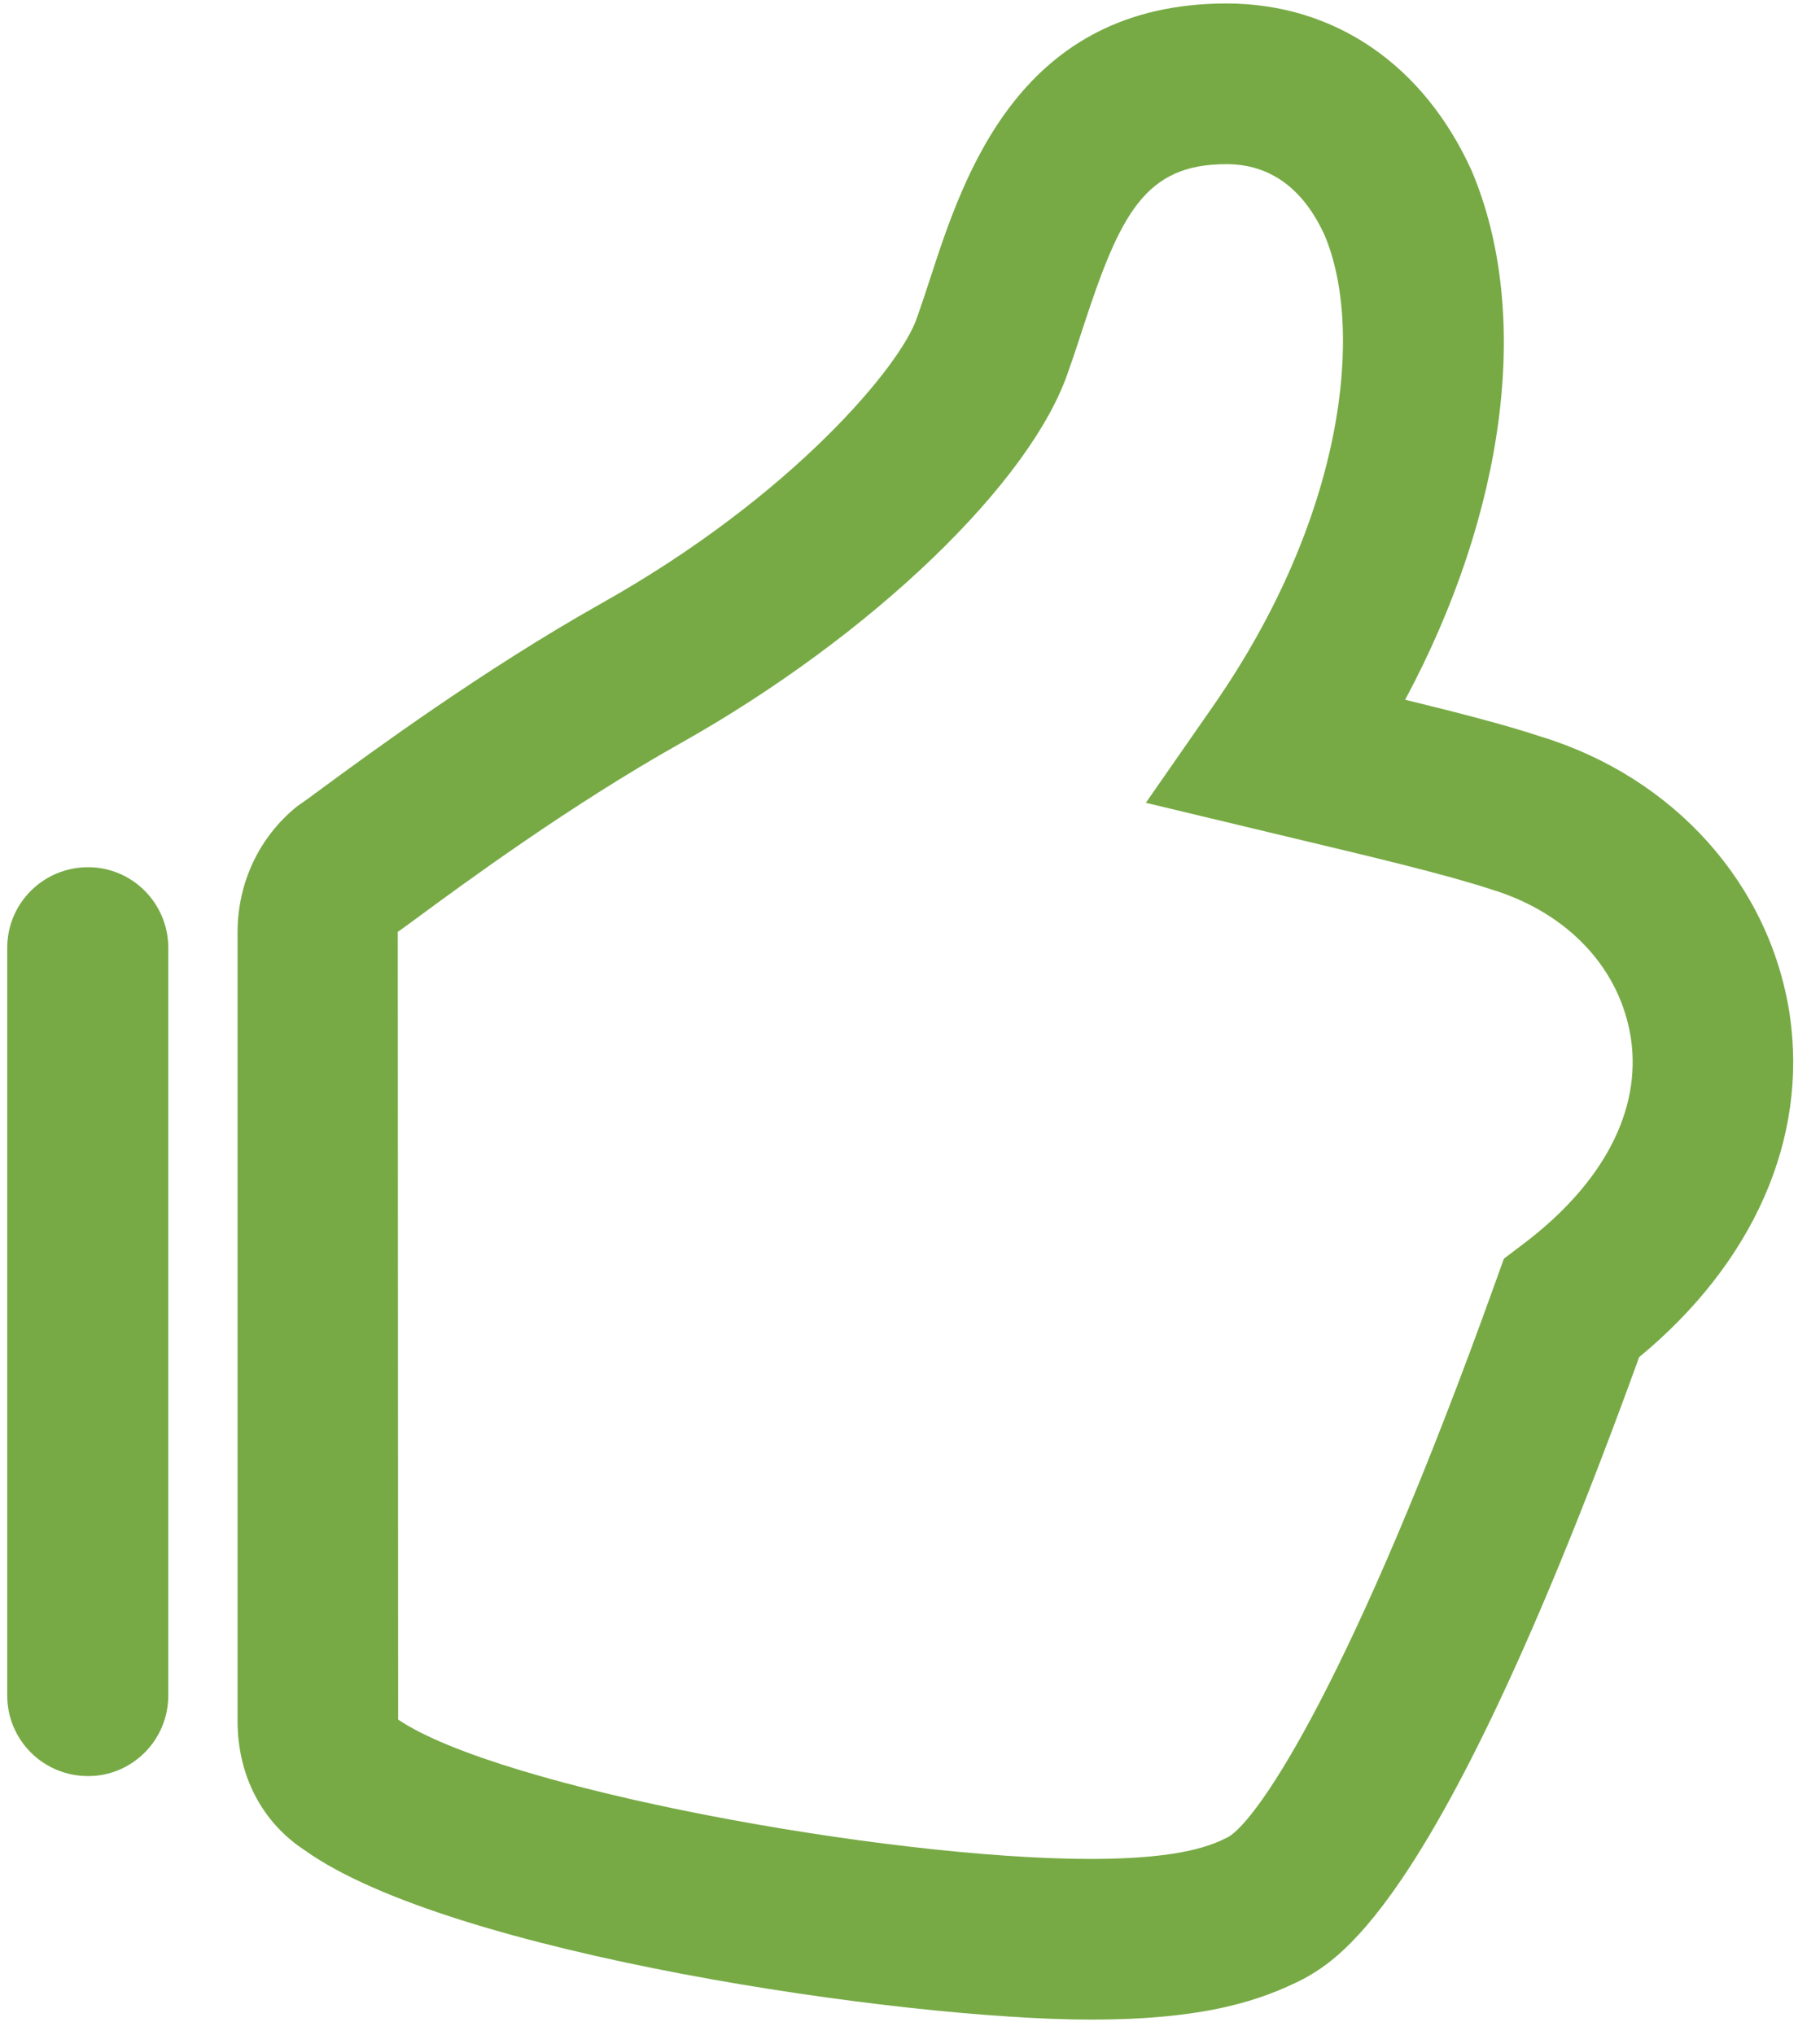 <?xml version="1.0" standalone="no"?>
<!-- Generator: Adobe Fireworks 10, Export SVG Extension by Aaron Beall (http://fireworks.abeall.com) . Version: 0.6.1  -->
<!DOCTYPE svg PUBLIC "-//W3C//DTD SVG 1.1//EN" "http://www.w3.org/Graphics/SVG/1.1/DTD/svg11.dtd">
<svg id="Untitled-Page%201" viewBox="0 0 34 38" version="1.1"
	xmlns="http://www.w3.org/2000/svg" xmlns:xlink="http://www.w3.org/1999/xlink" xml:space="preserve"
	x="0px" y="0px" width="34px" height="38px"
>
	<g>
		<g>
			<g>
				<path d="M 20.377 37.711 C 16.857 37.711 8.402 36.481 5.699 34.553 C 4.904 34.037 4.438 33.165 4.438 32.135 L 4.438 17.408 C 4.438 16.482 4.844 15.624 5.552 15.055 L 5.747 14.918 C 5.811 14.871 5.905 14.801 6.026 14.713 C 6.922 14.055 9.018 12.514 11.227 11.271 C 14.819 9.258 16.843 6.804 17.128 5.937 C 17.223 5.671 17.302 5.429 17.383 5.181 C 18.008 3.268 19.054 0.065 22.912 0.065 C 24.924 0.065 26.594 1.204 27.493 3.189 C 28.627 5.865 28.123 9.573 26.25 13.066 C 27.198 13.297 28.126 13.535 28.778 13.752 C 31.265 14.51 33.062 16.504 33.434 18.943 C 33.778 21.27 32.757 23.578 30.621 25.342 C 26.939 35.5 25.061 36.553 24.348 36.953 C 23.567 37.345 22.543 37.711 20.377 37.711 ZM 7.438 32.109 C 9.342 33.393 16.576 34.711 20.377 34.711 C 22.126 34.711 22.678 34.435 22.942 34.303 C 23.497 33.99 25.259 31.406 27.943 23.924 L 28.095 23.502 L 28.452 23.232 C 29.951 22.102 30.667 20.737 30.468 19.39 C 30.269 18.088 29.297 17.047 27.868 16.61 C 27.026 16.332 25.604 15.994 24.349 15.695 L 21.406 14.99 L 22.66 13.188 C 25.143 9.623 25.481 6.13 24.746 4.394 C 24.351 3.524 23.73 3.065 22.912 3.065 C 21.389 3.065 20.926 3.994 20.234 6.112 C 20.145 6.389 20.056 6.658 19.965 6.912 C 19.28 8.992 16.286 11.875 12.696 13.888 C 10.648 15.039 8.654 16.504 7.804 17.13 C 7.634 17.254 7.519 17.34 7.431 17.401 L 7.438 32.109 Z" fill="#77aa45"/>
			</g>
			<g>
				<path d="M 1.647 33.164 C 0.807 33.164 0.135 32.491 0.135 31.658 L 0.135 17.699 C 0.135 16.867 0.807 16.193 1.647 16.193 C 2.471 16.193 3.144 16.867 3.144 17.699 L 3.144 31.658 C 3.144 32.491 2.471 33.164 1.647 33.164 Z" fill="#77aa45"/>
			</g>
		</g>
	</g>
</svg>